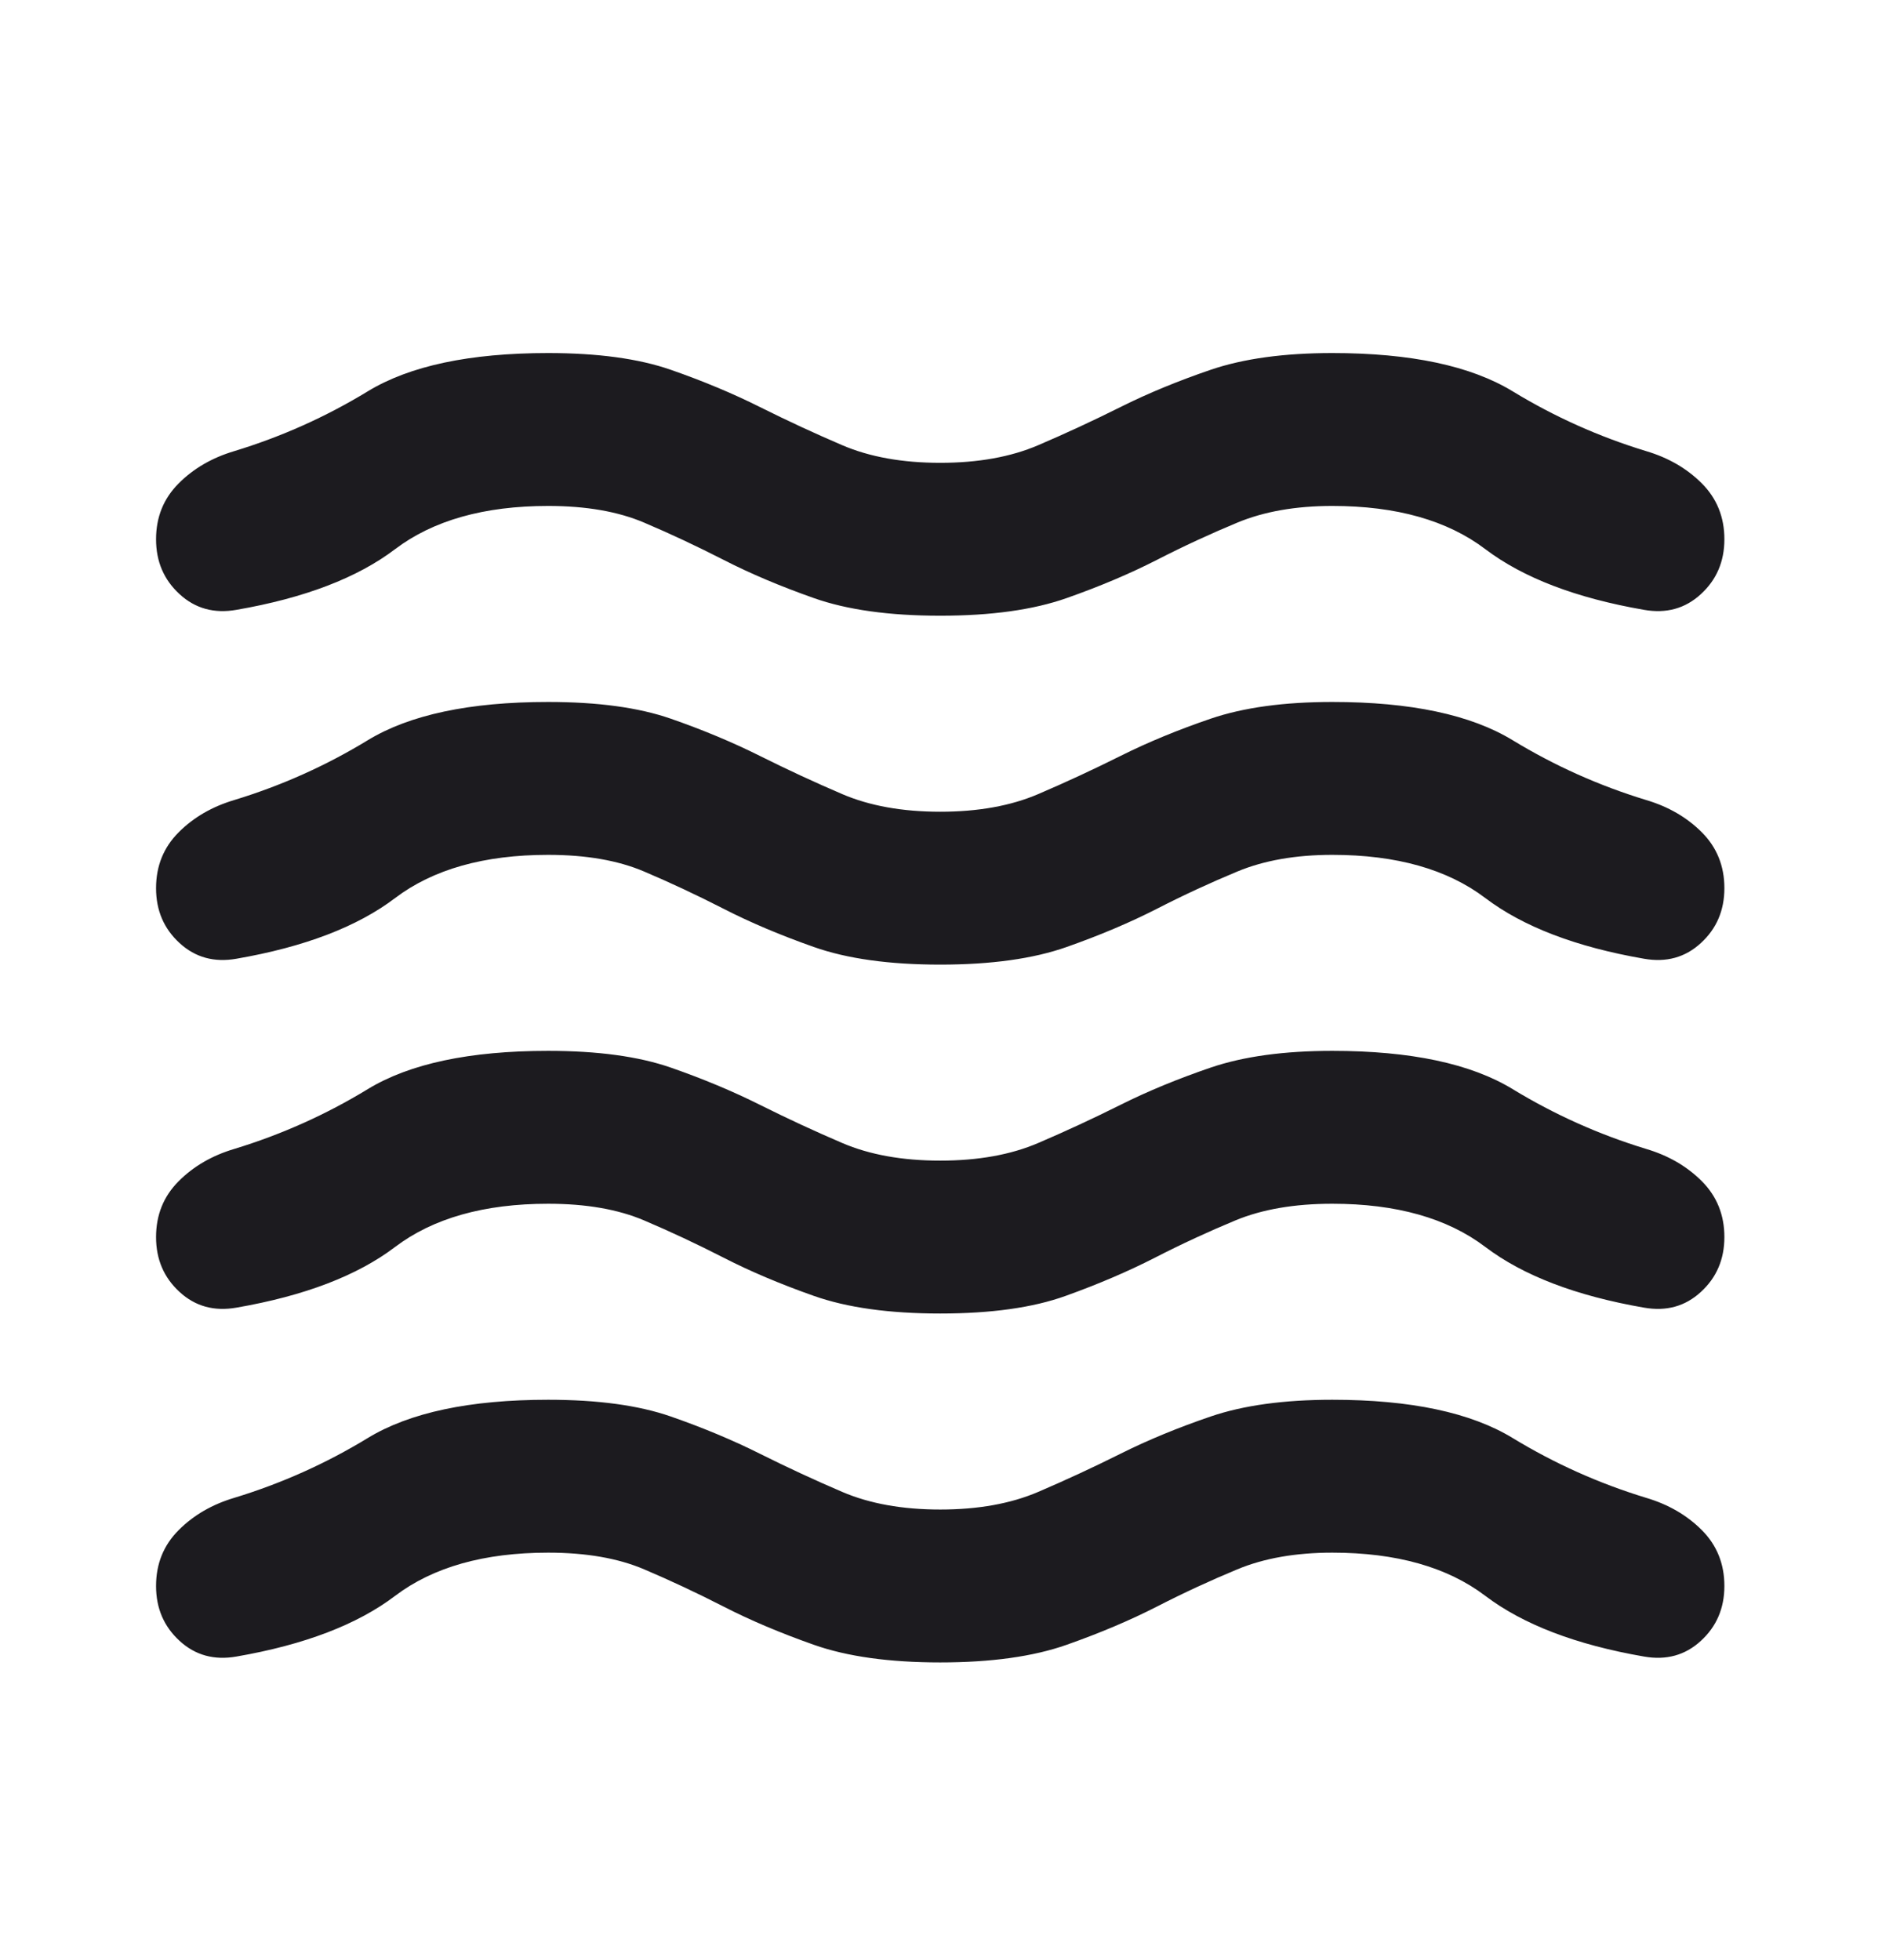 <svg width="24" height="25" viewBox="0 0 24 25" fill="none" xmlns="http://www.w3.org/2000/svg">
<mask id="mask0_6195_11586" style="mask-type:alpha" maskUnits="userSpaceOnUse" x="-1" y="0" width="25" height="25">
<rect x="-0.01" y="0.853" width="24" height="24" fill="#D9D9D9"/>
</mask>
<g mask="url(#mask0_6195_11586)">
<path d="M6.99 19.803C6.174 19.803 5.524 19.987 5.04 20.353C4.557 20.72 3.882 20.978 3.015 21.128C2.732 21.178 2.49 21.112 2.29 20.928C2.09 20.745 1.99 20.512 1.99 20.228C1.99 19.945 2.086 19.708 2.278 19.516C2.469 19.324 2.707 19.187 2.99 19.103C3.59 18.92 4.157 18.666 4.69 18.341C5.224 18.016 5.99 17.853 6.99 17.853C7.624 17.853 8.144 17.924 8.553 18.066C8.961 18.208 9.34 18.366 9.69 18.541C10.04 18.716 10.39 18.878 10.74 19.028C11.09 19.178 11.507 19.253 11.99 19.253C12.474 19.253 12.89 19.178 13.24 19.028C13.59 18.878 13.94 18.716 14.29 18.541C14.64 18.366 15.024 18.208 15.44 18.066C15.857 17.924 16.374 17.853 16.99 17.853C17.99 17.853 18.757 18.016 19.29 18.341C19.824 18.666 20.39 18.92 20.99 19.103C21.274 19.187 21.511 19.324 21.703 19.516C21.894 19.708 21.99 19.945 21.99 20.228C21.99 20.512 21.89 20.745 21.69 20.928C21.49 21.112 21.249 21.178 20.965 21.128C20.099 20.978 19.424 20.72 18.94 20.353C18.457 19.987 17.807 19.803 16.99 19.803C16.524 19.803 16.119 19.874 15.778 20.016C15.436 20.158 15.094 20.316 14.753 20.491C14.411 20.666 14.028 20.828 13.603 20.978C13.178 21.128 12.64 21.203 11.99 21.203C11.34 21.203 10.803 21.128 10.378 20.978C9.953 20.828 9.569 20.666 9.228 20.491C8.886 20.316 8.549 20.158 8.215 20.016C7.882 19.874 7.474 19.803 6.99 19.803ZM6.99 15.353C6.174 15.353 5.524 15.537 5.04 15.903C4.557 16.27 3.882 16.528 3.015 16.678C2.732 16.728 2.49 16.662 2.29 16.478C2.09 16.295 1.99 16.062 1.99 15.778C1.99 15.495 2.086 15.258 2.278 15.066C2.469 14.874 2.707 14.737 2.99 14.653C3.59 14.47 4.157 14.216 4.69 13.891C5.224 13.566 5.99 13.403 6.99 13.403C7.624 13.403 8.144 13.474 8.553 13.616C8.961 13.758 9.34 13.916 9.69 14.091C10.04 14.266 10.39 14.428 10.74 14.578C11.09 14.728 11.507 14.803 11.99 14.803C12.474 14.803 12.89 14.728 13.24 14.578C13.59 14.428 13.94 14.266 14.29 14.091C14.64 13.916 15.024 13.758 15.44 13.616C15.857 13.474 16.374 13.403 16.99 13.403C17.99 13.403 18.757 13.566 19.29 13.891C19.824 14.216 20.39 14.47 20.99 14.653C21.274 14.737 21.511 14.874 21.703 15.066C21.894 15.258 21.99 15.495 21.99 15.778C21.99 16.062 21.89 16.295 21.69 16.478C21.49 16.662 21.249 16.728 20.965 16.678C20.099 16.528 19.424 16.27 18.94 15.903C18.457 15.537 17.807 15.353 16.99 15.353C16.507 15.353 16.094 15.424 15.753 15.566C15.411 15.708 15.069 15.866 14.728 16.041C14.386 16.216 14.007 16.378 13.59 16.528C13.174 16.678 12.64 16.753 11.99 16.753C11.34 16.753 10.803 16.678 10.378 16.528C9.953 16.378 9.569 16.216 9.228 16.041C8.886 15.866 8.549 15.708 8.215 15.566C7.882 15.424 7.474 15.353 6.99 15.353ZM6.99 10.903C6.174 10.903 5.524 11.087 5.04 11.453C4.557 11.82 3.882 12.078 3.015 12.228C2.732 12.278 2.49 12.212 2.29 12.028C2.09 11.845 1.99 11.612 1.99 11.328C1.99 11.045 2.086 10.808 2.278 10.616C2.469 10.424 2.707 10.287 2.99 10.203C3.59 10.02 4.157 9.766 4.69 9.441C5.224 9.116 5.99 8.953 6.99 8.953C7.624 8.953 8.144 9.024 8.553 9.166C8.961 9.308 9.34 9.466 9.69 9.641C10.04 9.816 10.39 9.978 10.74 10.128C11.09 10.278 11.507 10.353 11.99 10.353C12.474 10.353 12.89 10.278 13.24 10.128C13.59 9.978 13.94 9.816 14.29 9.641C14.64 9.466 15.024 9.308 15.44 9.166C15.857 9.024 16.374 8.953 16.99 8.953C17.99 8.953 18.757 9.116 19.29 9.441C19.824 9.766 20.39 10.02 20.99 10.203C21.274 10.287 21.511 10.424 21.703 10.616C21.894 10.808 21.99 11.045 21.99 11.328C21.99 11.612 21.89 11.845 21.69 12.028C21.49 12.212 21.249 12.278 20.965 12.228C20.099 12.078 19.424 11.82 18.94 11.453C18.457 11.087 17.807 10.903 16.99 10.903C16.524 10.903 16.119 10.974 15.778 11.116C15.436 11.258 15.094 11.416 14.753 11.591C14.411 11.766 14.028 11.928 13.603 12.078C13.178 12.228 12.64 12.303 11.99 12.303C11.34 12.303 10.803 12.228 10.378 12.078C9.953 11.928 9.569 11.766 9.228 11.591C8.886 11.416 8.549 11.258 8.215 11.116C7.882 10.974 7.474 10.903 6.99 10.903ZM6.99 6.453C6.174 6.453 5.524 6.637 5.04 7.003C4.557 7.37 3.882 7.628 3.015 7.778C2.732 7.828 2.49 7.762 2.29 7.578C2.09 7.395 1.99 7.162 1.99 6.878C1.99 6.595 2.086 6.358 2.278 6.166C2.469 5.974 2.707 5.837 2.99 5.753C3.59 5.57 4.157 5.316 4.69 4.991C5.224 4.666 5.99 4.503 6.99 4.503C7.624 4.503 8.144 4.574 8.553 4.716C8.961 4.858 9.34 5.016 9.69 5.191C10.04 5.366 10.39 5.528 10.74 5.678C11.09 5.828 11.507 5.903 11.99 5.903C12.474 5.903 12.89 5.828 13.24 5.678C13.59 5.528 13.94 5.366 14.29 5.191C14.64 5.016 15.024 4.858 15.44 4.716C15.857 4.574 16.374 4.503 16.99 4.503C17.99 4.503 18.757 4.666 19.29 4.991C19.824 5.316 20.39 5.57 20.99 5.753C21.274 5.837 21.511 5.974 21.703 6.166C21.894 6.358 21.99 6.595 21.99 6.878C21.99 7.162 21.89 7.395 21.69 7.578C21.49 7.762 21.249 7.828 20.965 7.778C20.099 7.628 19.424 7.37 18.94 7.003C18.457 6.637 17.807 6.453 16.99 6.453C16.524 6.453 16.119 6.524 15.778 6.666C15.436 6.808 15.094 6.966 14.753 7.141C14.411 7.316 14.028 7.478 13.603 7.628C13.178 7.778 12.64 7.853 11.99 7.853C11.34 7.853 10.803 7.778 10.378 7.628C9.953 7.478 9.569 7.316 9.228 7.141C8.886 6.966 8.549 6.808 8.215 6.666C7.882 6.524 7.474 6.453 6.99 6.453Z" fill="#1C1B1F"/>
</g>
</svg>

